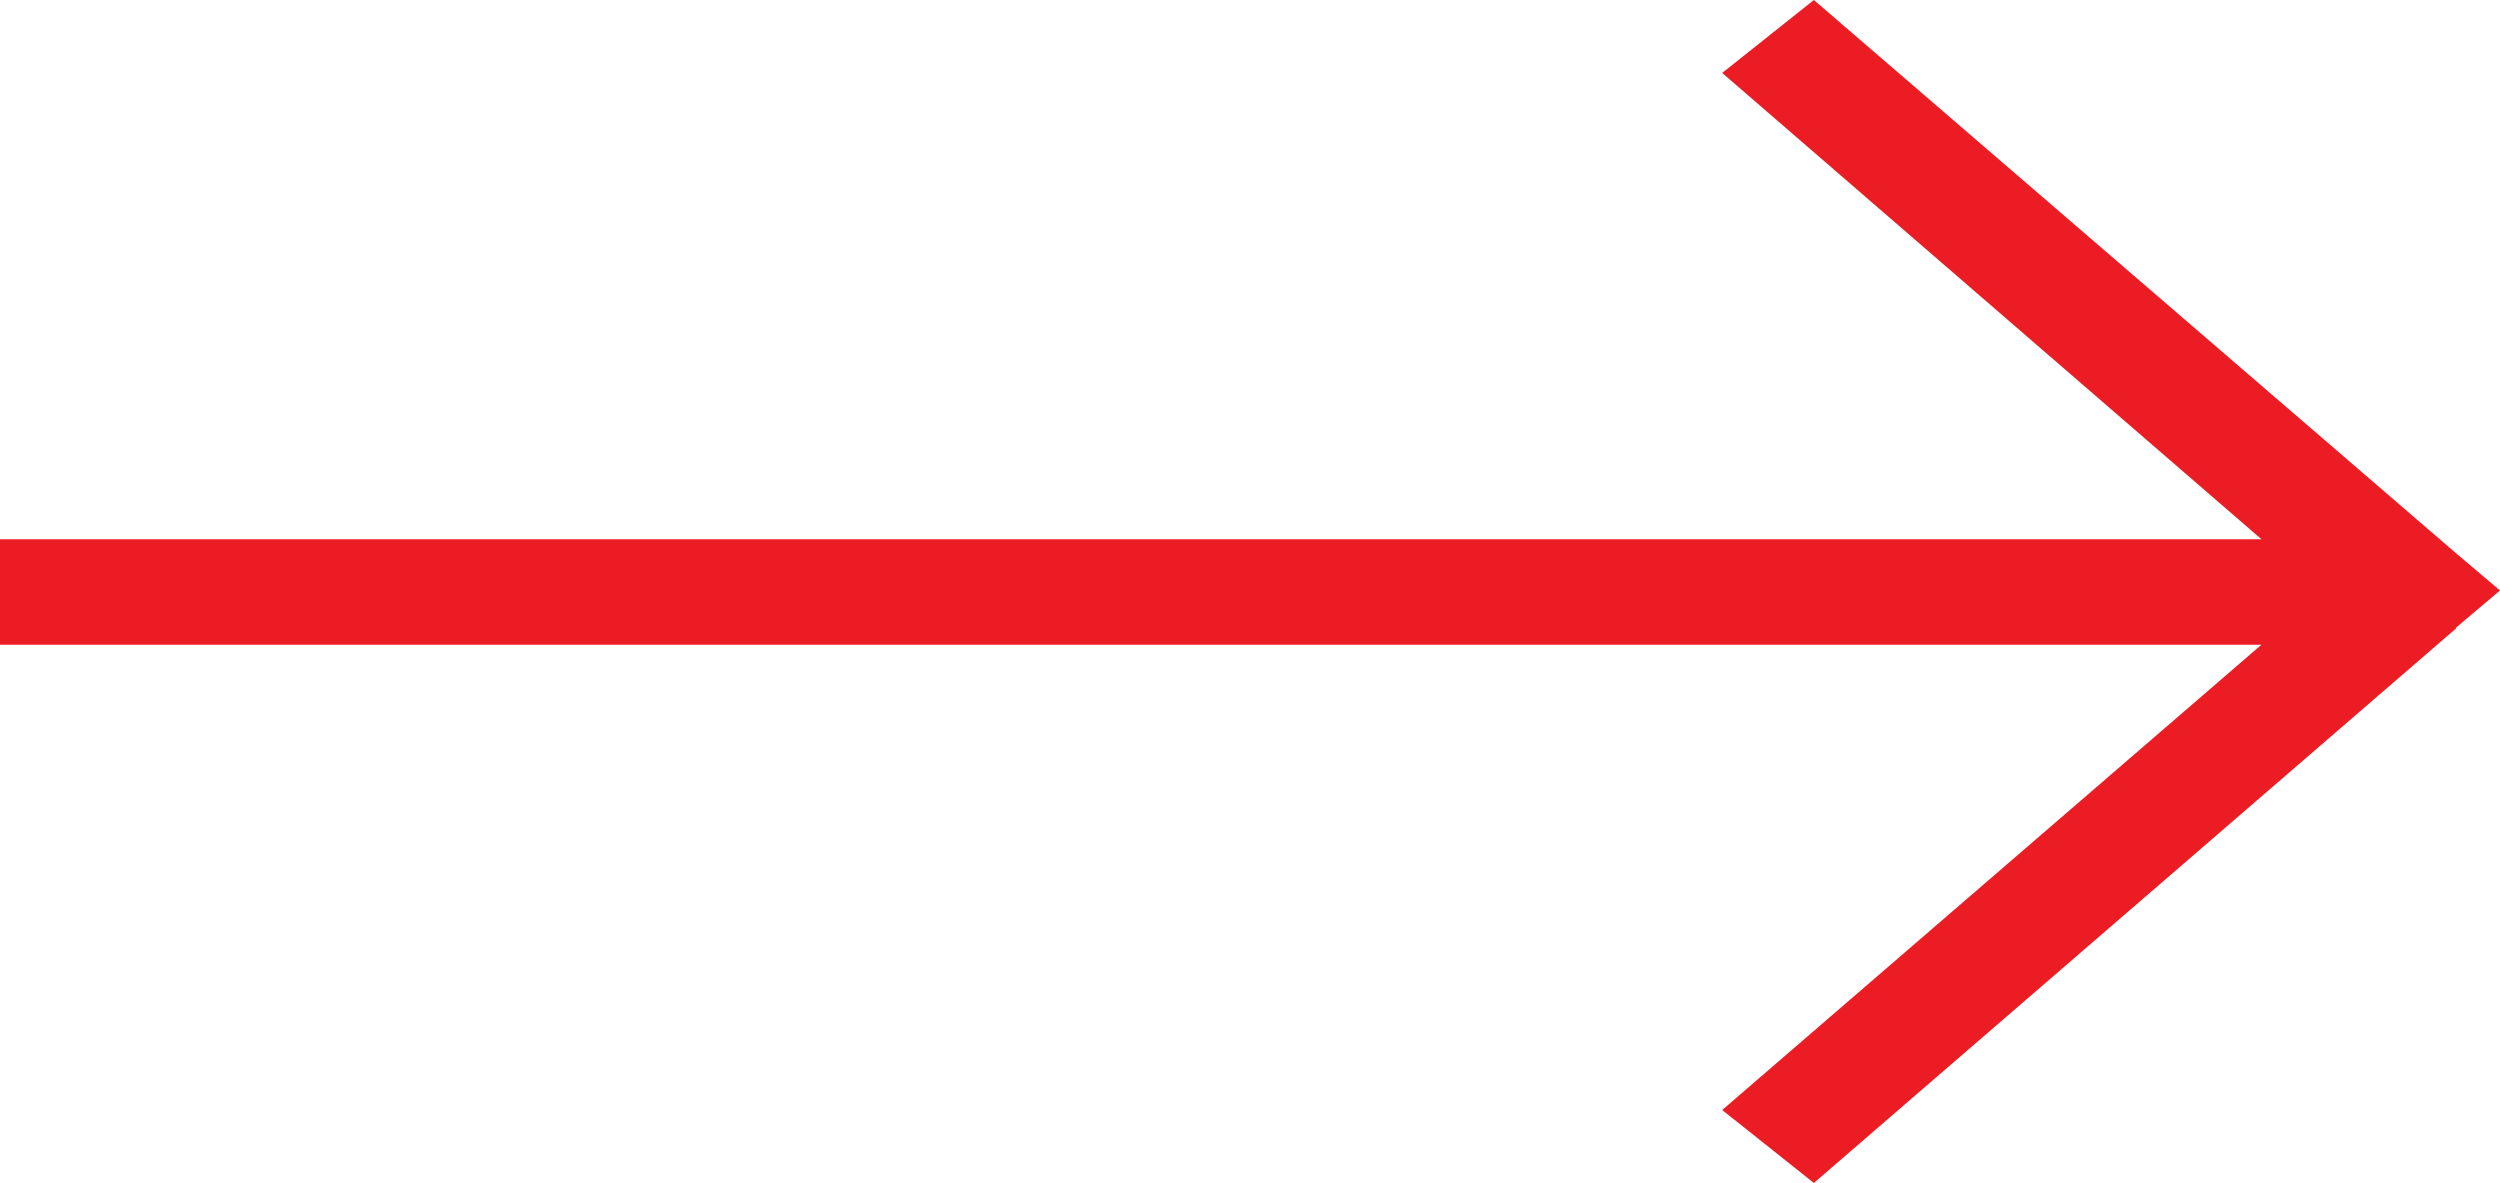 <?xml version="1.0" encoding="UTF-8"?>
<svg id="Layer_1" data-name="Layer 1" xmlns="http://www.w3.org/2000/svg" viewBox="0 0 25.36 12">
  <defs>
    <style>
      .cls-1 {
        fill: #ec1c24;
        stroke-width: 0px;
      }
    </style>
  </defs>
  <g id="Icon_Right_Arrow" data-name="Icon Right Arrow">
    <path id="Path_396" data-name="Path 396" class="cls-1" d="M25.36,5.99l-.46-.39h0L18.4,0l-.93.74,5.47,4.73H0v1.07h22.94l-5.47,4.72.93.74,6.52-5.63h-.01l.45-.38Z"/>
  </g>
</svg>